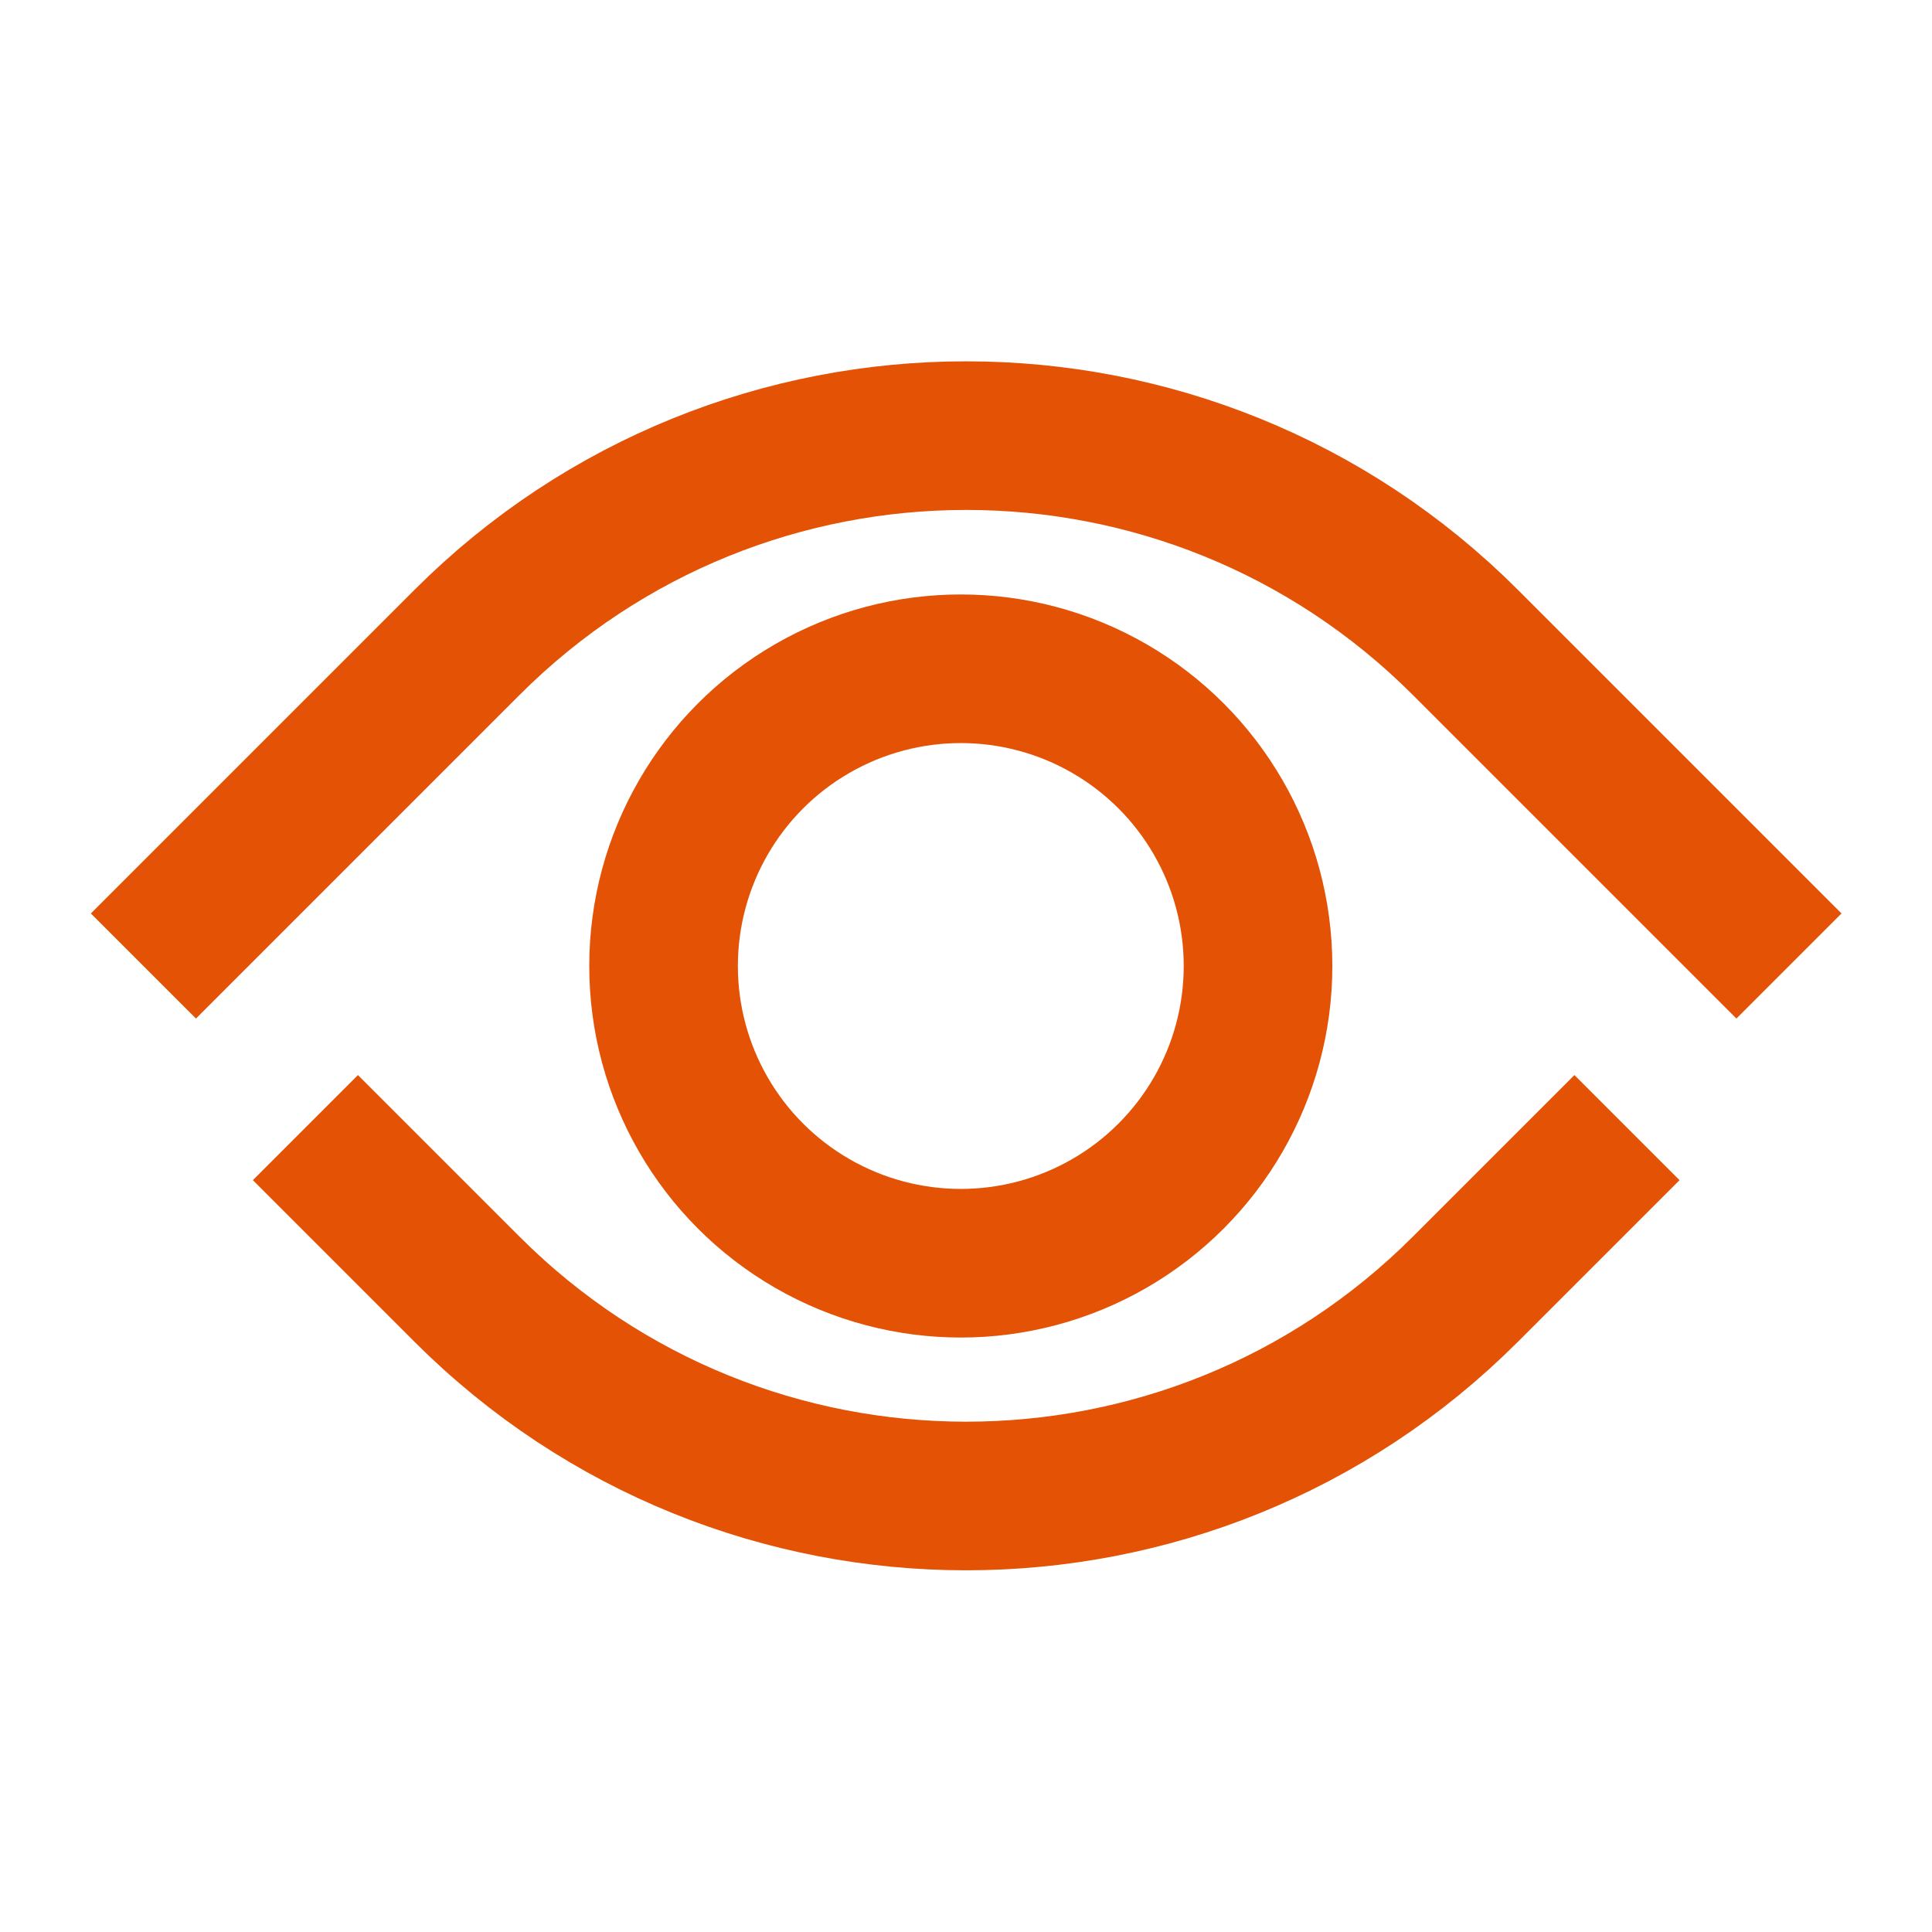 <?xml version="1.0" encoding="UTF-8"?>
<svg id="_Слой_1" data-name="Слой 1" xmlns="http://www.w3.org/2000/svg" viewBox="0 0 52 52">
  <defs>
    <style>
      .cls-1 {
        fill: none;
        stroke: #e35205;
        stroke-width: 4px;
      }
    </style>
  </defs>
  <path class="cls-1" d="M3.86,26l8.71-8.71c7.42-7.42,19.45-7.42,26.87,0l8.71,8.71M43.79,30.35l-4.35,4.35c-7.42,7.42-19.45,7.42-26.87,0l-4.35-4.35"/>
  <circle class="cls-1" cx="25.86" cy="26" r="8"/>
</svg>